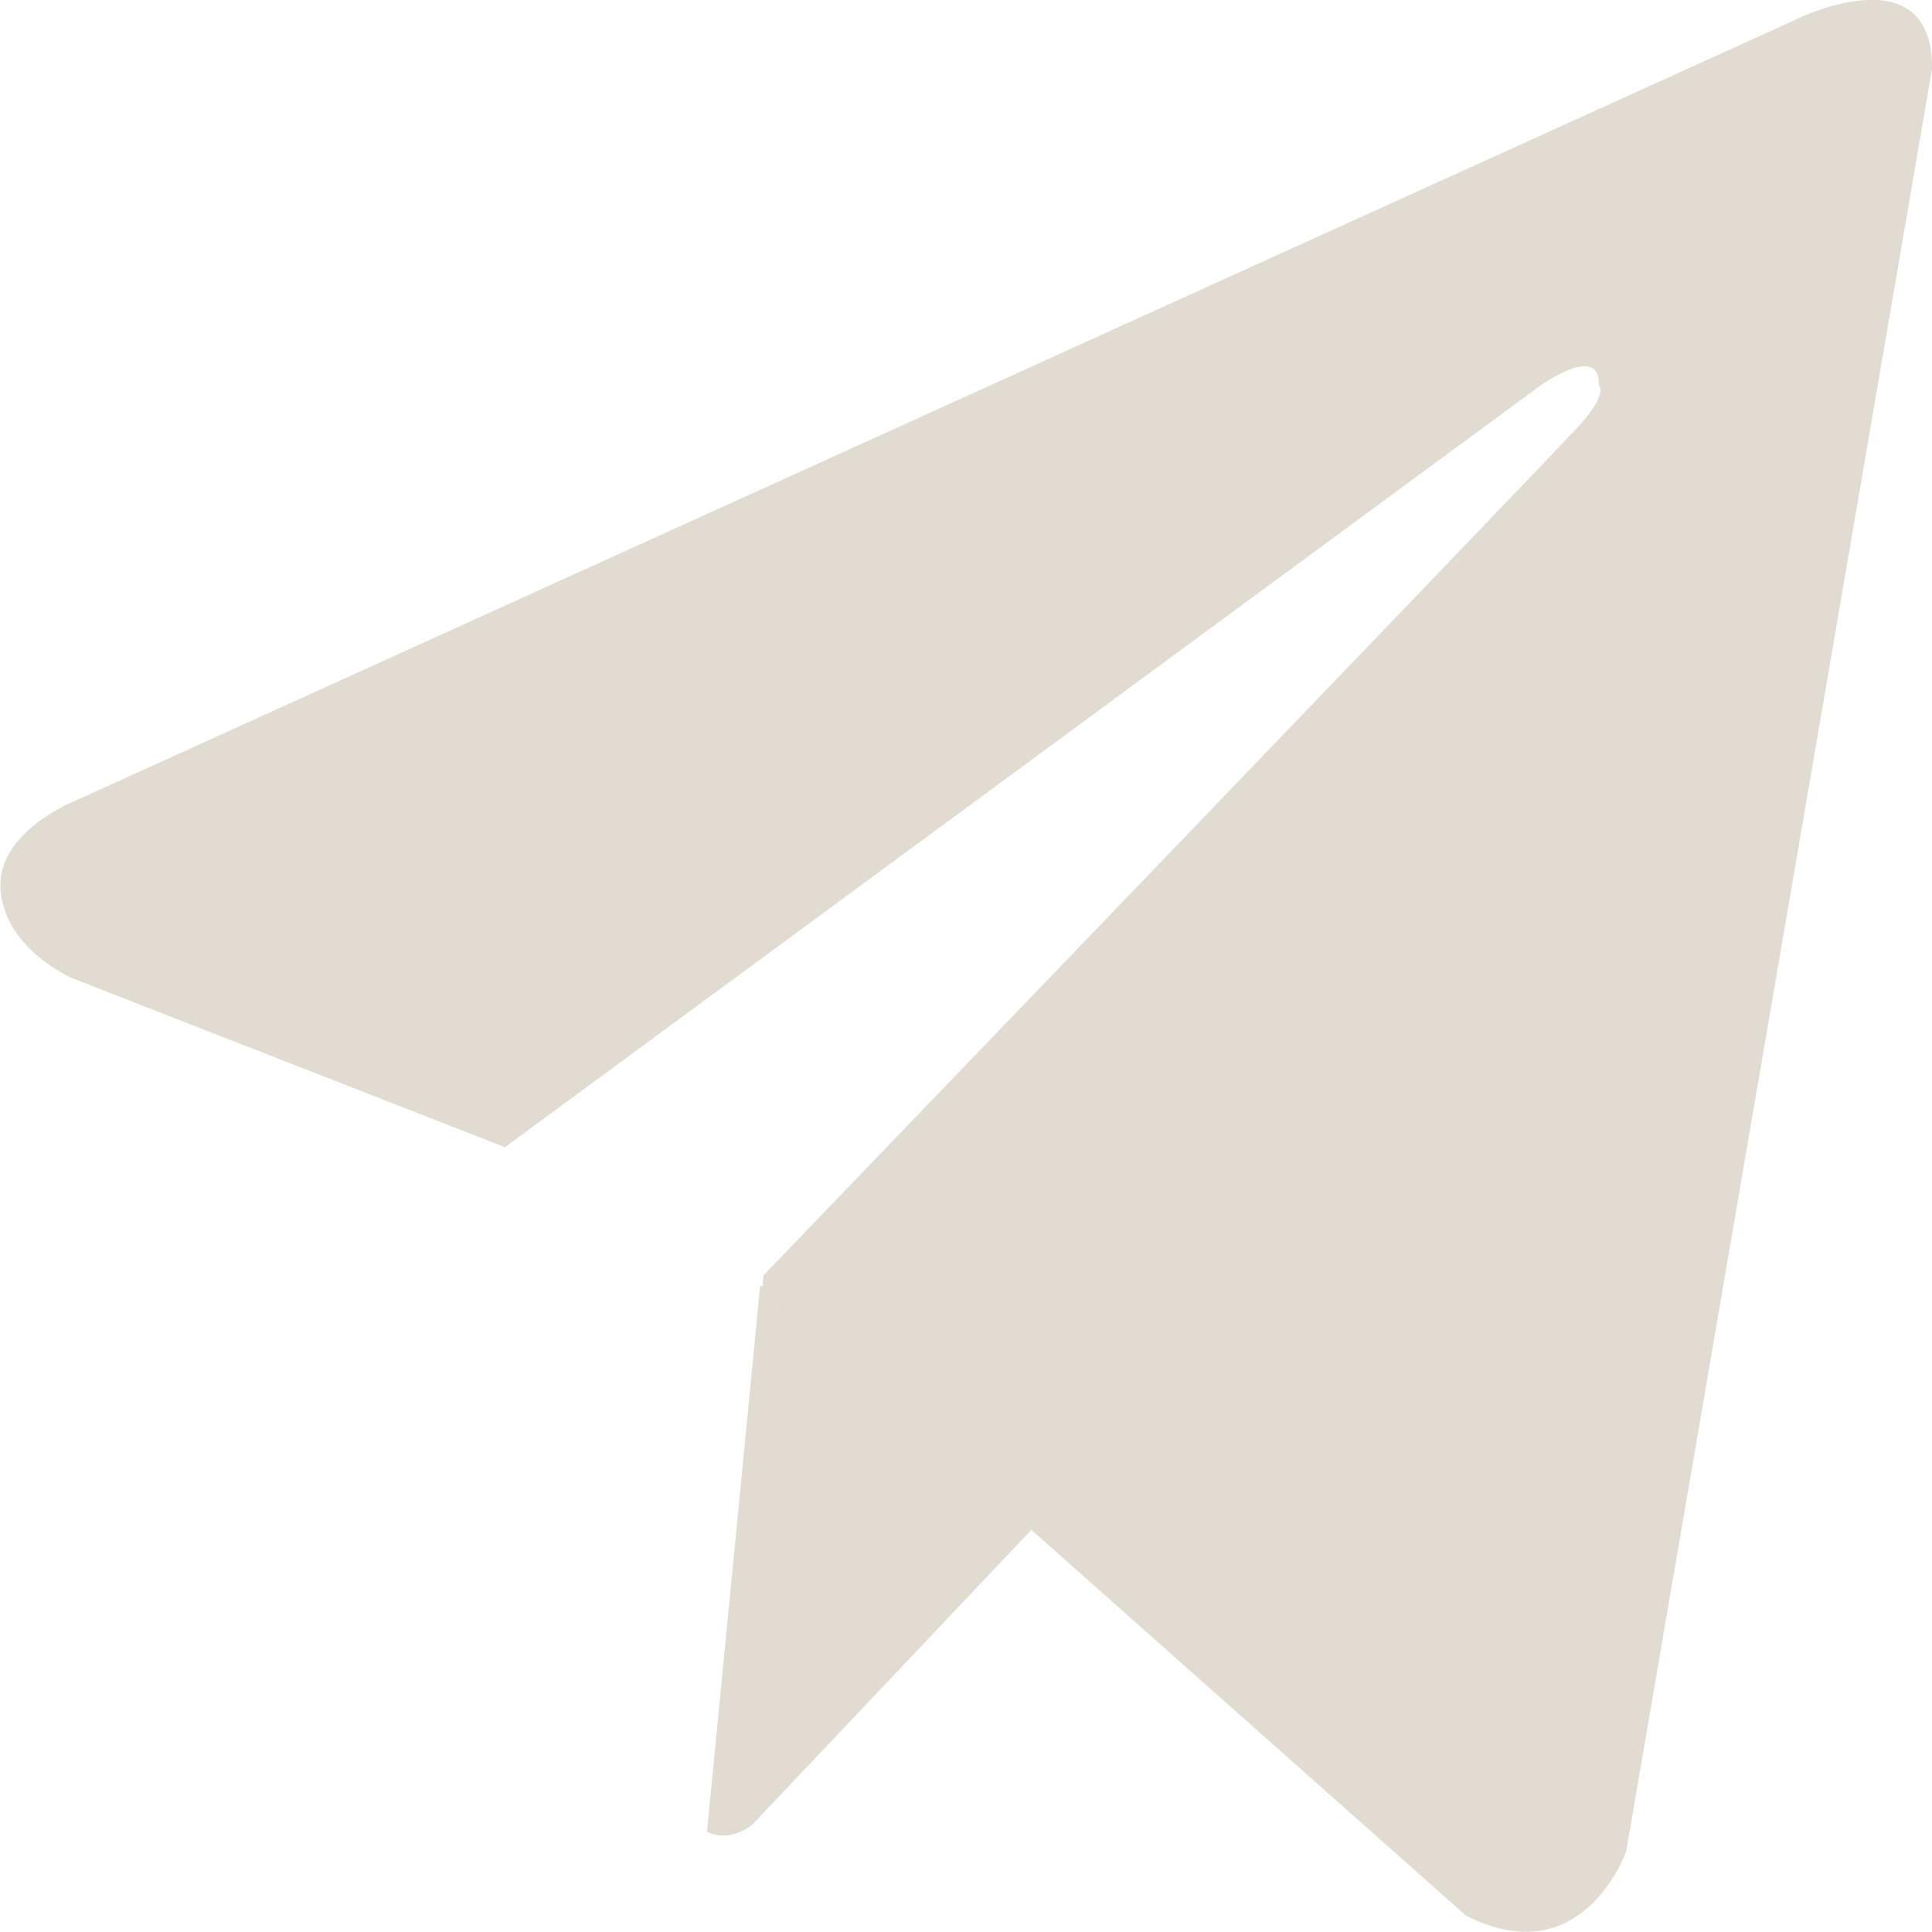 <svg width="16" height="16" viewBox="0 0 16 16" fill="none" xmlns="http://www.w3.org/2000/svg">
<g clip-path="url(#clip0_94_100)">
<path d="M14.838 0.178L0.627 6.63C0.627 6.63 -0.047 6.894 0.006 7.385C0.059 7.877 0.606 8.104 0.606 8.104L4.178 9.499L4.184 9.505V9.499L12.762 3.189C12.762 3.189 13.256 2.839 13.24 3.189C13.24 3.189 13.33 3.25 13.065 3.539C12.8 3.828 6.323 10.562 6.323 10.562L6.312 10.691L12.141 15.865C13.113 16.356 13.468 15.33 13.468 15.33L16.001 0.565C16.001 -0.418 14.833 0.178 14.838 0.178Z" fill="#E1DAD0" fill-opacity="0.969"/>
<path d="M8.542 12.669L6.232 15.109C6.232 15.109 6.052 15.268 5.855 15.17L6.296 10.642" fill="#E1DAD0" fill-opacity="0.969"/>
</g>
<defs>
<clipPath id="clip0_94_100">
<rect width="16" height="16" fill="white"/>
</clipPath>
</defs>
</svg>

